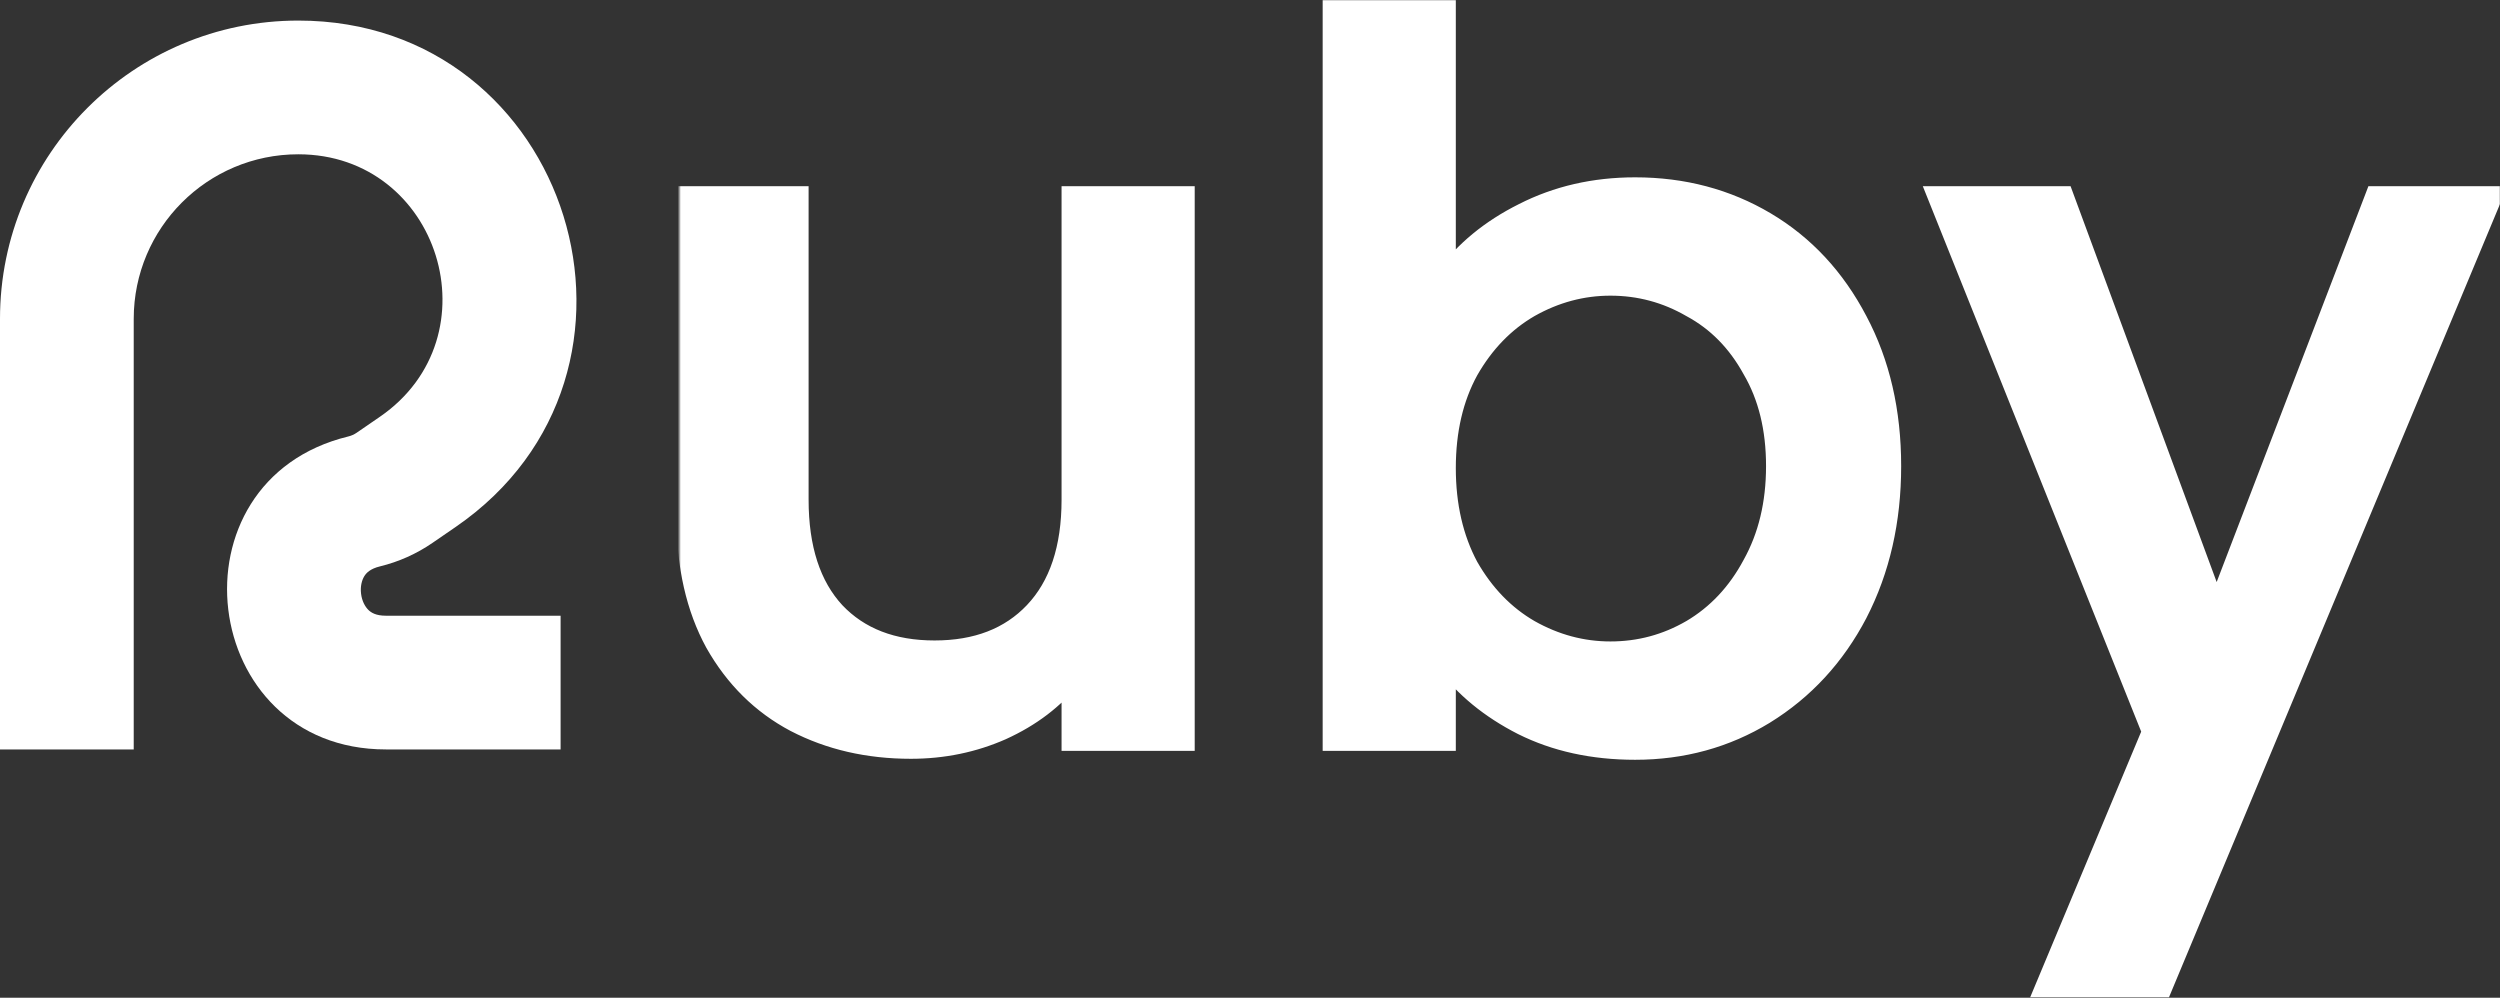 <svg width="1566" height="625" viewBox="0 0 1566 625" fill="none" xmlns="http://www.w3.org/2000/svg">
<rect x="0" y="0" width="1566" height="625" fill="#333333" stroke="none"/>
<path fill-rule="evenodd" clip-rule="evenodd" d="M186.856 96.65C129.919 96.65 83.763 142.806 83.763 199.742V469.446H0V199.742C0 96.544 83.658 12.887 186.856 12.887C357.668 12.887 426.128 233.395 285.356 330.136L270.84 340.111C260.883 346.954 249.763 351.925 238.024 354.78C231.853 356.281 229.464 358.914 228.244 360.858C226.664 363.378 225.615 367.276 226.166 371.875C226.717 376.474 228.658 380.014 230.789 382.088C232.434 383.689 235.378 385.683 241.728 385.683H351.16V469.446H241.728C124.089 469.446 103.922 301.194 218.226 273.39C220.076 272.94 221.829 272.157 223.399 271.078L237.915 261.102C310.889 210.954 275.399 96.65 186.856 96.65Z" fill="white"/>
<mask id="mask0_527_2514" style="mask-type:luminance" maskUnits="userSpaceOnUse" x="425" y="0" width="1141" height="625">
<path d="M1566 0H425.535V625H1566V0Z" fill="white"/>
</mask>
<g mask="url(#mask0_527_2514)">
<path d="M741.921 123.093V463.917H671.406V423.711C660.272 437.732 645.633 448.866 627.489 457.113C609.757 464.948 590.787 468.866 570.581 468.866C543.777 468.866 519.654 463.299 498.21 452.165C477.179 441.031 460.478 424.536 448.107 402.68C436.148 380.824 430.169 354.433 430.169 323.505V123.093H500.066V312.989C500.066 343.505 507.695 367.01 522.952 383.505C538.21 399.587 559.035 407.629 585.427 407.629C611.818 407.629 632.643 399.587 647.901 383.505C663.571 367.01 671.406 343.505 671.406 312.989V123.093H741.921ZM905.478 173.814C917.437 157.319 933.726 143.917 954.344 133.608C975.375 122.886 998.674 117.526 1024.24 117.526C1054.34 117.526 1081.56 124.742 1105.89 139.175C1130.22 153.608 1149.4 174.227 1163.42 201.031C1177.44 227.422 1184.45 257.732 1184.45 291.958C1184.45 326.185 1177.44 356.907 1163.42 384.123C1149.4 410.928 1130.01 431.958 1105.27 447.216C1080.94 462.062 1053.93 469.484 1024.24 469.484C997.849 469.484 974.344 464.33 953.726 454.02C933.519 443.711 917.437 430.515 905.478 414.433V463.917H834.963V6.185H905.478V173.814ZM1112.69 291.958C1112.69 268.453 1107.75 248.247 1097.85 231.34C1088.36 214.02 1075.58 201.031 1059.5 192.371C1043.83 183.299 1026.92 178.763 1008.78 178.763C991.045 178.763 974.138 183.299 958.056 192.371C942.385 201.443 929.602 214.639 919.705 231.958C910.221 249.278 905.478 269.69 905.478 293.196C905.478 316.701 910.221 337.319 919.705 355.051C929.602 372.371 942.385 385.567 958.056 394.639C974.138 403.711 991.045 408.247 1008.78 408.247C1026.92 408.247 1043.83 403.711 1059.5 394.639C1075.58 385.154 1088.36 371.546 1097.85 353.814C1107.75 336.082 1112.69 315.464 1112.69 291.958ZM1560.98 123.093L1351.91 624.123H1278.92L1348.2 458.35L1213.97 123.093H1292.53L1388.4 382.886L1487.99 123.093H1560.98Z" fill="white"/>
<mask id="mask1_527_2514" style="mask-type:luminance" maskUnits="userSpaceOnUse" x="419" y="-7" width="1154" height="639">
<path d="M1572.44 -6.443H419.091V631.443H1572.44V-6.443Z" fill="white"/>
<path d="M741.921 123.093V463.917H671.406V423.711C660.272 437.732 645.633 448.866 627.489 457.113C609.757 464.948 590.787 468.866 570.581 468.866C543.777 468.866 519.654 463.299 498.21 452.165C477.179 441.031 460.478 424.536 448.107 402.68C436.148 380.824 430.169 354.433 430.169 323.505V123.093H500.066V312.989C500.066 343.505 507.695 367.01 522.952 383.505C538.21 399.587 559.035 407.629 585.427 407.629C611.818 407.629 632.643 399.587 647.901 383.505C663.571 367.01 671.406 343.505 671.406 312.989V123.093H741.921ZM905.478 173.814C917.437 157.319 933.726 143.917 954.344 133.608C975.375 122.886 998.674 117.526 1024.24 117.526C1054.34 117.526 1081.56 124.742 1105.89 139.175C1130.22 153.608 1149.4 174.227 1163.42 201.031C1177.44 227.422 1184.45 257.732 1184.45 291.958C1184.45 326.185 1177.44 356.907 1163.42 384.123C1149.4 410.928 1130.01 431.958 1105.27 447.216C1080.94 462.062 1053.93 469.484 1024.24 469.484C997.849 469.484 974.344 464.33 953.726 454.02C933.519 443.711 917.437 430.515 905.478 414.433V463.917H834.963V6.185H905.478V173.814ZM1112.69 291.958C1112.69 268.453 1107.75 248.247 1097.85 231.34C1088.36 214.02 1075.58 201.031 1059.5 192.371C1043.83 183.299 1026.92 178.763 1008.78 178.763C991.045 178.763 974.138 183.299 958.056 192.371C942.385 201.443 929.602 214.639 919.705 231.958C910.221 249.278 905.478 269.69 905.478 293.196C905.478 316.701 910.221 337.319 919.705 355.051C929.602 372.371 942.385 385.567 958.056 394.639C974.138 403.711 991.045 408.247 1008.78 408.247C1026.92 408.247 1043.83 403.711 1059.5 394.639C1075.58 385.154 1088.36 371.546 1097.85 353.814C1107.75 336.082 1112.69 315.464 1112.69 291.958ZM1560.98 123.093L1351.91 624.123H1278.92L1348.2 458.35L1213.97 123.093H1292.53L1388.4 382.886L1487.99 123.093H1560.98Z" fill="black"/>
</mask>
<g mask="url(#mask1_527_2514)">
<path d="M741.921 123.093H748.365V116.649H741.921V123.093ZM741.921 463.917V470.361H748.365V463.917H741.921ZM671.406 463.917H664.963V470.361H671.406V463.917ZM671.406 423.711H677.849V405.236L666.361 419.704L671.406 423.711ZM627.488 457.113L630.092 463.009L630.156 462.977L627.488 457.113ZM498.21 452.165L495.195 457.861L495.24 457.88L498.21 452.165ZM448.107 402.68L442.45 405.773L442.476 405.814L442.495 405.854L448.107 402.68ZM430.169 123.093V116.649H423.726V123.093H430.169ZM500.066 123.093H506.509V116.649H500.066V123.093ZM522.952 383.505L518.223 387.881L518.275 387.94L522.952 383.505ZM671.406 123.093V116.649H664.963V123.093H671.406ZM735.478 123.093V463.917H748.365V123.093H735.478ZM741.921 457.474H671.406V470.361H741.921V457.474ZM677.849 463.917V423.711H664.963V463.917H677.849ZM666.361 419.704C655.929 432.841 642.141 443.376 624.821 451.25L630.156 462.977C649.119 454.355 664.615 442.622 676.451 427.718L666.361 419.704ZM624.885 451.218C608.004 458.679 589.93 462.422 570.581 462.422V475.309C591.644 475.309 611.503 471.218 630.092 463.009L624.885 451.218ZM570.581 462.422C544.692 462.422 521.606 457.055 501.181 446.443L495.24 457.88C517.695 469.542 542.856 475.309 570.581 475.309V462.422ZM501.226 446.469C481.342 435.947 465.51 420.354 453.713 399.506L442.495 405.854C455.44 428.718 473.017 446.115 495.195 457.861L501.226 446.469ZM453.758 399.587C442.43 378.883 436.612 353.609 436.612 323.505H423.726C423.726 355.256 429.866 382.767 442.45 405.773L453.758 399.587ZM436.612 323.505V123.093H423.726V323.505H436.612ZM430.169 129.536H500.066V116.649H430.169V129.536ZM493.622 123.093V312.989H506.509V123.093H493.622ZM493.622 312.989C493.622 344.538 501.515 369.824 518.223 387.881L527.682 379.13C513.867 364.197 506.509 342.472 506.509 312.989H493.622ZM518.275 387.94C534.982 405.547 557.63 414.072 585.427 414.072V401.185C560.44 401.185 541.438 393.628 527.624 379.07L518.275 387.94ZM585.427 414.072C613.223 414.072 635.871 405.547 652.572 387.94L643.229 379.067C629.415 393.625 610.414 401.185 585.427 401.185V414.072ZM652.572 387.94C669.724 369.886 677.849 344.58 677.849 312.989H664.963C664.963 342.43 657.418 364.131 643.229 379.067L652.572 387.94ZM677.849 312.989V123.093H664.963V312.989H677.849ZM671.406 129.536H741.921V116.649H671.406V129.536ZM905.478 173.814H899.035V193.679L910.691 177.596L905.478 173.814ZM954.344 133.608L957.224 139.372L957.269 139.348L954.344 133.608ZM1163.42 201.031L1157.71 204.017L1157.73 204.054L1163.42 201.031ZM1163.42 384.124L1169.13 387.11L1169.14 387.075L1163.42 384.124ZM1105.27 447.216L1108.63 452.719L1108.65 452.7L1105.27 447.216ZM953.726 454.02L950.794 459.761L950.839 459.781L953.726 454.02ZM905.478 414.433L910.646 410.588L899.035 394.97V414.433H905.478ZM905.478 463.917V470.361H911.921V463.917H905.478ZM834.963 463.917H828.519V470.361H834.963V463.917ZM834.963 6.185V-0.258H828.519V6.185H834.963ZM905.478 6.185H911.921V-0.258H905.478V6.185ZM1097.85 231.34L1092.2 234.435L1092.24 234.515L1092.29 234.595L1097.85 231.34ZM1059.5 192.371L1056.26 197.947L1056.35 197.997L1056.44 198.044L1059.5 192.371ZM958.055 192.371L954.885 186.759L954.821 186.795L958.055 192.371ZM919.705 231.959L914.106 228.762L914.08 228.812L914.048 228.864L919.705 231.959ZM919.705 355.051L914.022 358.091L914.061 358.17L914.106 358.248L919.705 355.051ZM958.055 394.639L954.821 400.216L954.885 400.251L958.055 394.639ZM1059.5 394.639L1062.73 400.216L1062.77 400.189L1059.5 394.639ZM1097.85 353.814L1092.22 350.674L1092.19 350.725L1092.17 350.775L1097.85 353.814ZM910.691 177.596C921.967 162.044 937.405 149.279 957.224 139.372L951.458 127.845C930.04 138.556 912.901 152.595 900.259 170.032L910.691 177.596ZM957.269 139.348C977.321 129.127 999.602 123.969 1024.24 123.969V111.082C997.74 111.082 973.423 116.646 951.412 127.868L957.269 139.348ZM1024.24 123.969C1053.26 123.969 1079.33 130.912 1102.6 144.717L1109.18 133.633C1083.79 118.572 1055.42 111.082 1024.24 111.082V123.969ZM1102.6 144.717C1125.83 158.497 1144.2 178.196 1157.71 204.017L1169.13 198.044C1154.59 170.257 1134.61 148.72 1109.18 133.633L1102.6 144.717ZM1157.73 204.054C1171.18 229.387 1178 258.631 1178 291.959H1190.89C1190.89 256.832 1183.69 225.458 1169.11 198.008L1157.73 204.054ZM1178 291.959C1178 325.281 1171.19 354.972 1157.69 381.172L1169.14 387.075C1183.69 358.842 1190.89 327.089 1190.89 291.959H1178ZM1157.71 381.137C1144.2 406.958 1125.6 427.108 1101.89 441.733L1108.65 452.7C1134.42 436.81 1154.59 414.897 1169.13 387.11L1157.71 381.137ZM1101.91 441.714C1078.64 455.915 1052.8 463.041 1024.24 463.041V475.928C1055.06 475.928 1083.24 468.202 1108.63 452.719L1101.91 441.714ZM1024.24 463.041C998.7 463.041 976.206 458.06 956.606 448.26L950.839 459.781C972.476 470.599 996.992 475.928 1024.24 475.928V463.041ZM956.651 448.279C937.211 438.363 921.941 425.776 910.646 410.588L900.304 418.278C912.927 435.258 929.821 449.059 950.794 459.761L956.651 448.279ZM899.035 414.433V463.917H911.921V414.433H899.035ZM905.478 457.474H834.963V470.361H905.478V457.474ZM841.406 463.917V6.185H828.519V463.917H841.406ZM834.963 12.629H905.478V-0.258H834.963V12.629ZM899.035 6.185V173.814H911.921V6.185H899.035ZM1119.14 291.959C1119.14 267.538 1113.99 246.16 1103.41 228.085L1092.29 234.595C1101.5 250.334 1106.25 269.368 1106.25 291.959H1119.14ZM1103.5 228.245C1093.47 209.926 1079.82 195.996 1062.55 186.698L1056.44 198.044C1071.34 206.066 1083.26 218.115 1092.2 234.435L1103.5 228.245ZM1062.73 186.795C1046.07 177.153 1028.05 172.319 1008.78 172.319V185.206C1025.79 185.206 1041.58 189.444 1056.26 197.947L1062.73 186.795ZM1008.78 172.319C989.885 172.319 971.896 177.165 954.885 186.759L961.219 197.983C976.374 189.432 992.198 185.206 1008.78 185.206V172.319ZM954.821 186.795C938.068 196.494 924.512 210.557 914.106 228.762L925.298 235.155C934.686 218.721 946.696 206.392 961.284 197.947L954.821 186.795ZM914.048 228.864C903.958 247.297 899.035 268.814 899.035 293.196H911.921C911.921 270.567 916.477 251.259 925.356 235.053L914.048 228.864ZM899.035 293.196C899.035 317.582 903.958 339.277 914.022 358.091L925.382 352.012C916.477 335.362 911.921 315.82 911.921 293.196H899.035ZM914.106 358.248C924.512 376.453 938.068 390.517 954.821 400.216L961.284 389.063C946.696 380.618 934.686 368.289 925.298 351.855L914.106 358.248ZM954.885 400.251C971.896 409.845 989.885 414.691 1008.78 414.691V401.804C992.198 401.804 976.374 397.578 961.219 389.027L954.885 400.251ZM1008.78 414.691C1028.05 414.691 1046.07 409.857 1062.73 400.216L1056.26 389.063C1041.58 397.566 1025.79 401.804 1008.78 401.804V414.691ZM1062.77 400.189C1079.95 390.058 1093.53 375.544 1103.53 356.854L1092.17 350.775C1083.2 367.549 1071.21 380.251 1056.23 389.089L1062.77 400.189ZM1103.47 356.955C1113.98 338.121 1119.14 316.388 1119.14 291.959H1106.25C1106.25 314.539 1101.5 334.044 1092.22 350.674L1103.47 356.955ZM1560.98 123.093L1566.93 125.574L1570.65 116.649H1560.98V123.093ZM1351.91 624.124V630.567H1356.21L1357.86 626.604L1351.91 624.124ZM1278.92 624.124L1272.98 621.636L1269.25 630.567H1278.92V624.124ZM1348.2 458.35L1354.14 460.837L1355.16 458.402L1354.18 455.953L1348.2 458.35ZM1213.97 123.093V116.649H1204.45L1207.99 125.488L1213.97 123.093ZM1292.53 123.093L1298.57 120.862L1297.02 116.649H1292.53V123.093ZM1388.4 382.886L1382.36 385.117L1388.29 401.187L1394.42 385.192L1388.4 382.886ZM1487.99 123.093V116.649H1483.56L1481.98 120.787L1487.99 123.093ZM1555.03 120.611L1345.96 621.643L1357.86 626.604L1566.93 125.574L1555.03 120.611ZM1351.91 617.68H1278.92V630.567H1351.91V617.68ZM1284.87 626.611L1354.14 460.837L1342.26 455.863L1272.98 621.636L1284.87 626.611ZM1354.18 455.953L1219.96 120.698L1207.99 125.488L1342.22 460.747L1354.18 455.953ZM1213.97 129.536H1292.53V116.649H1213.97V129.536ZM1286.48 125.323L1382.36 385.117L1394.45 380.656L1298.57 120.862L1286.48 125.323ZM1394.42 385.192L1494.01 125.399L1481.98 120.787L1382.39 380.58L1394.42 385.192ZM1487.99 129.536H1560.98V116.649H1487.99V129.536Z" fill="white"/>
</g>
</g>
</svg>
